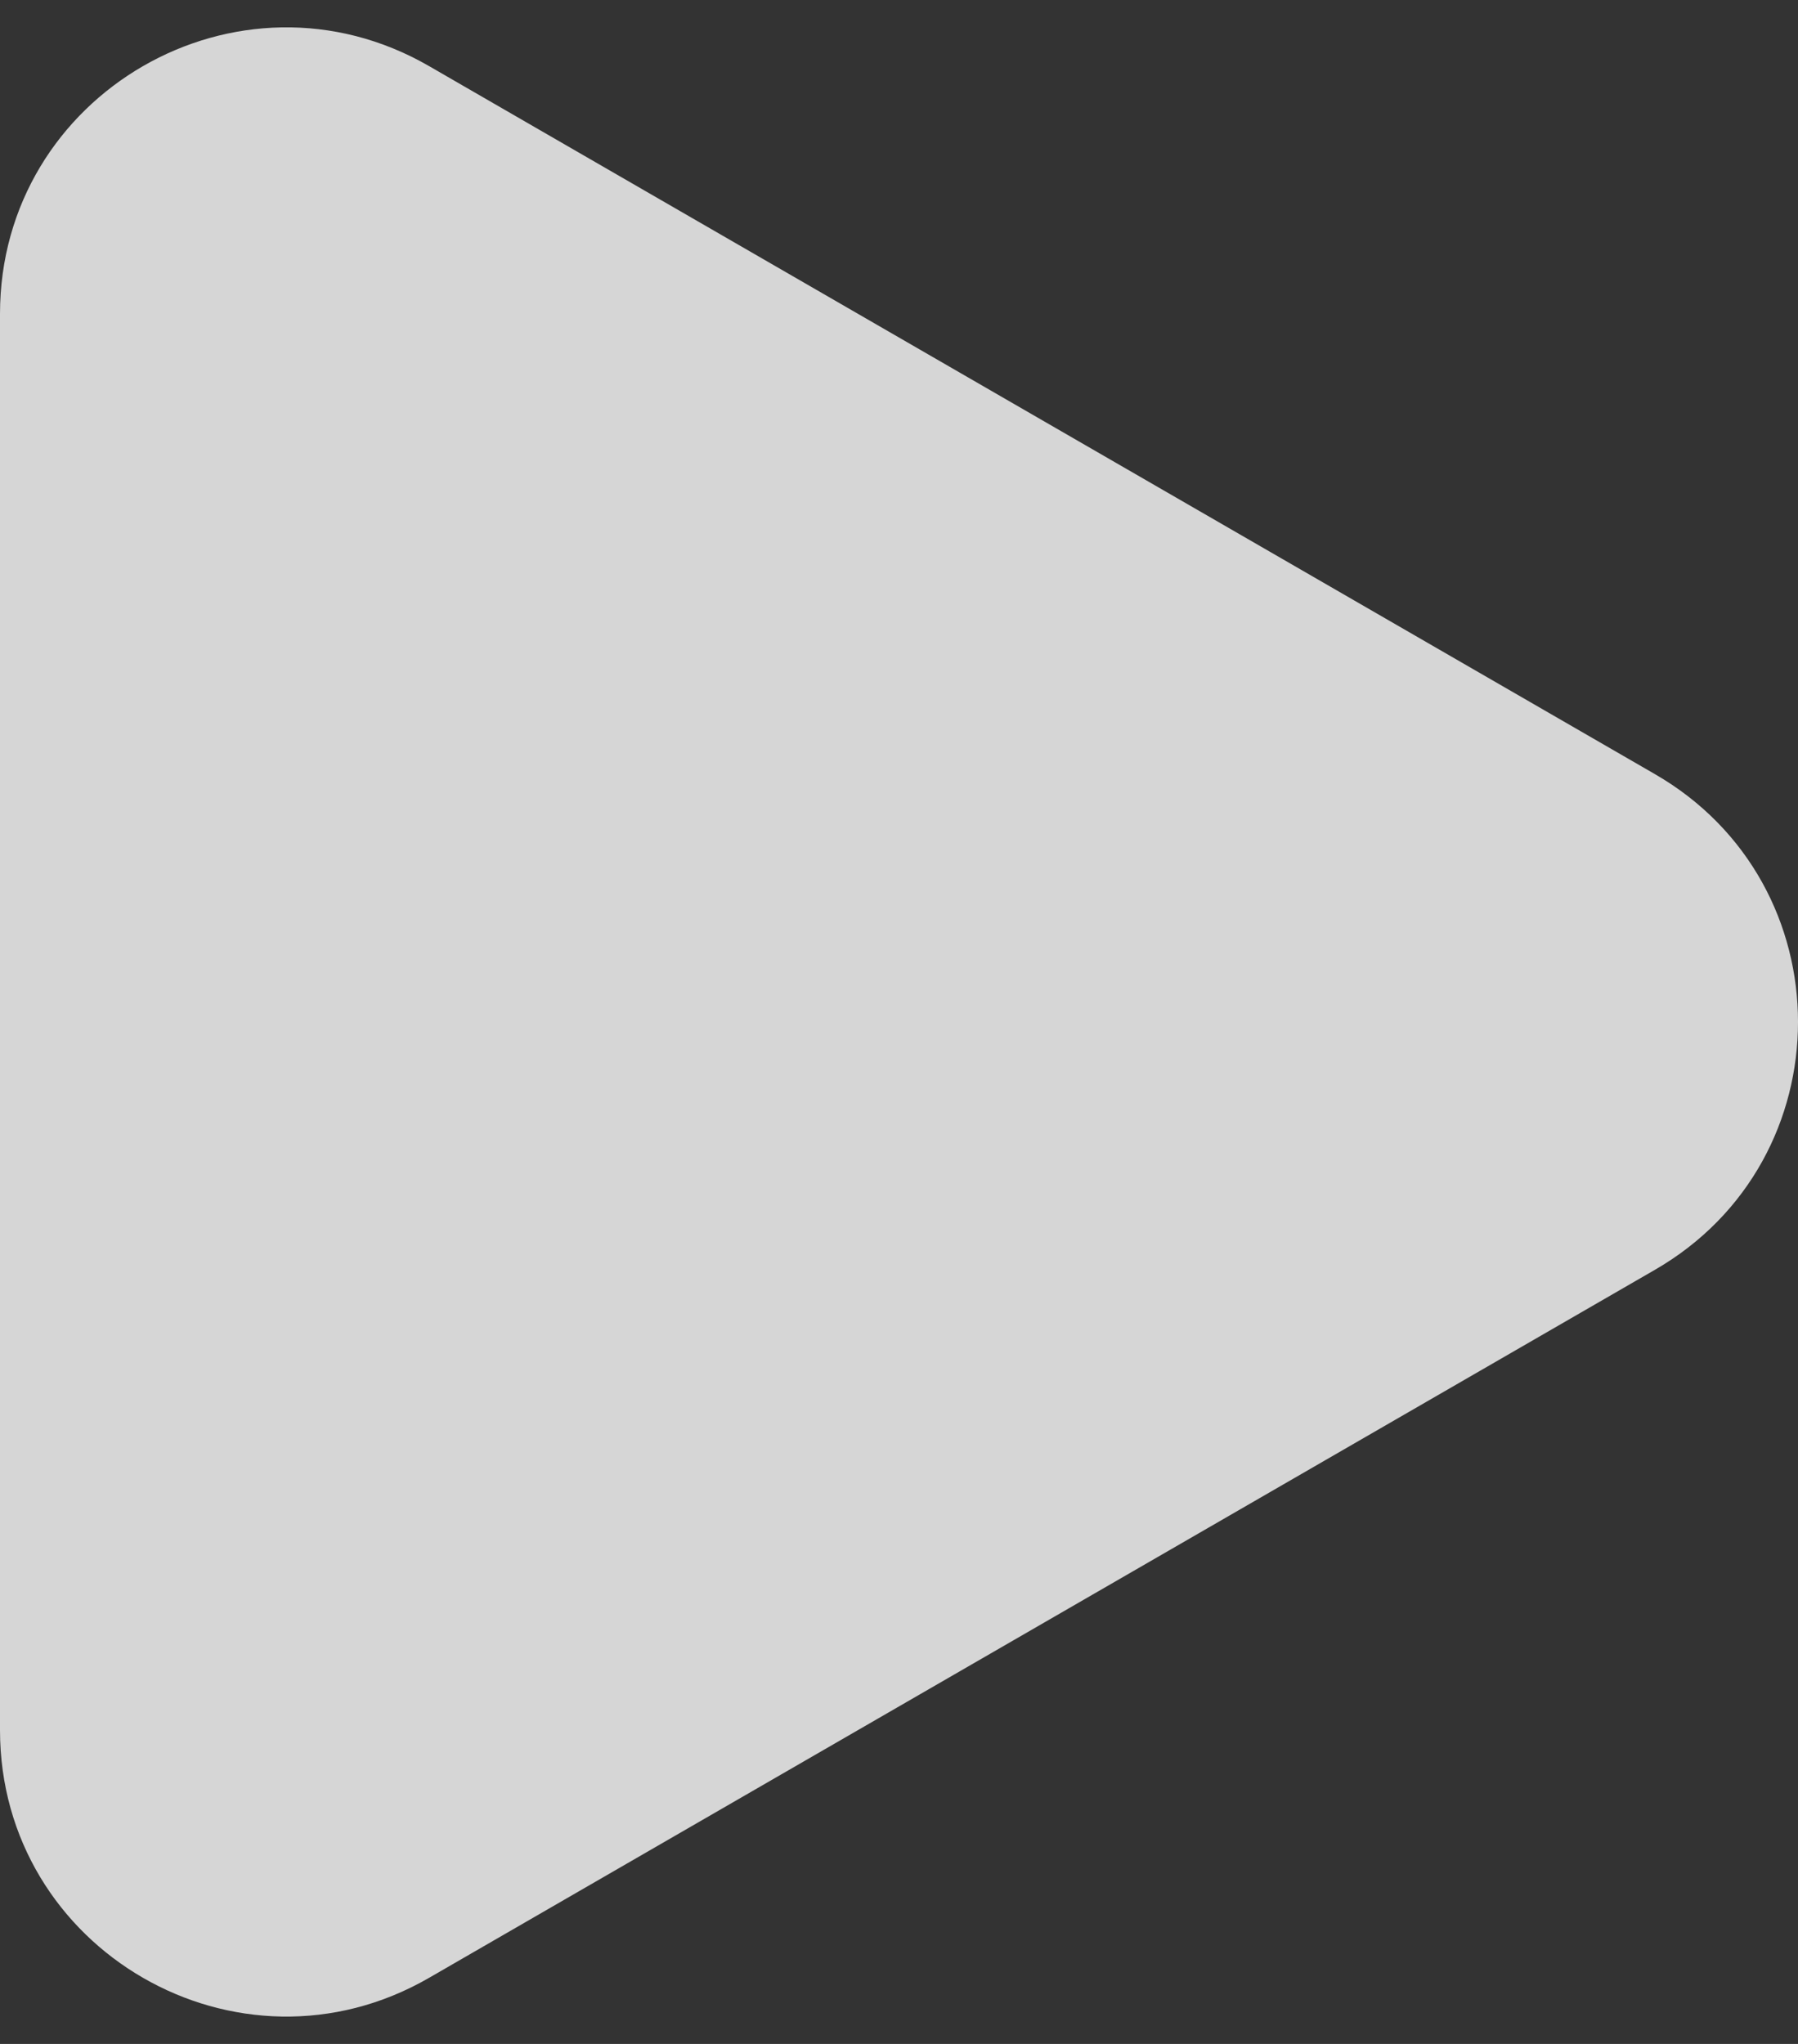 <svg width="44" height="50" viewBox="0 0 44 50" fill="none" xmlns="http://www.w3.org/2000/svg">
<rect x="0" y="0" width="44" height="50" fill="#333333" stroke="none"/>
<path opacity="0.8" d="M40.5 18.938C45.167 21.632 45.167 28.368 40.5 31.062L10.5 48.383C5.833 51.077 -2.47883e-06 47.709 -2.24329e-06 42.321L-7.29083e-07 7.679C-4.9354e-07 2.291 5.833 -1.077 10.5 1.617L40.5 18.938Z" fill="white"/>
</svg>
